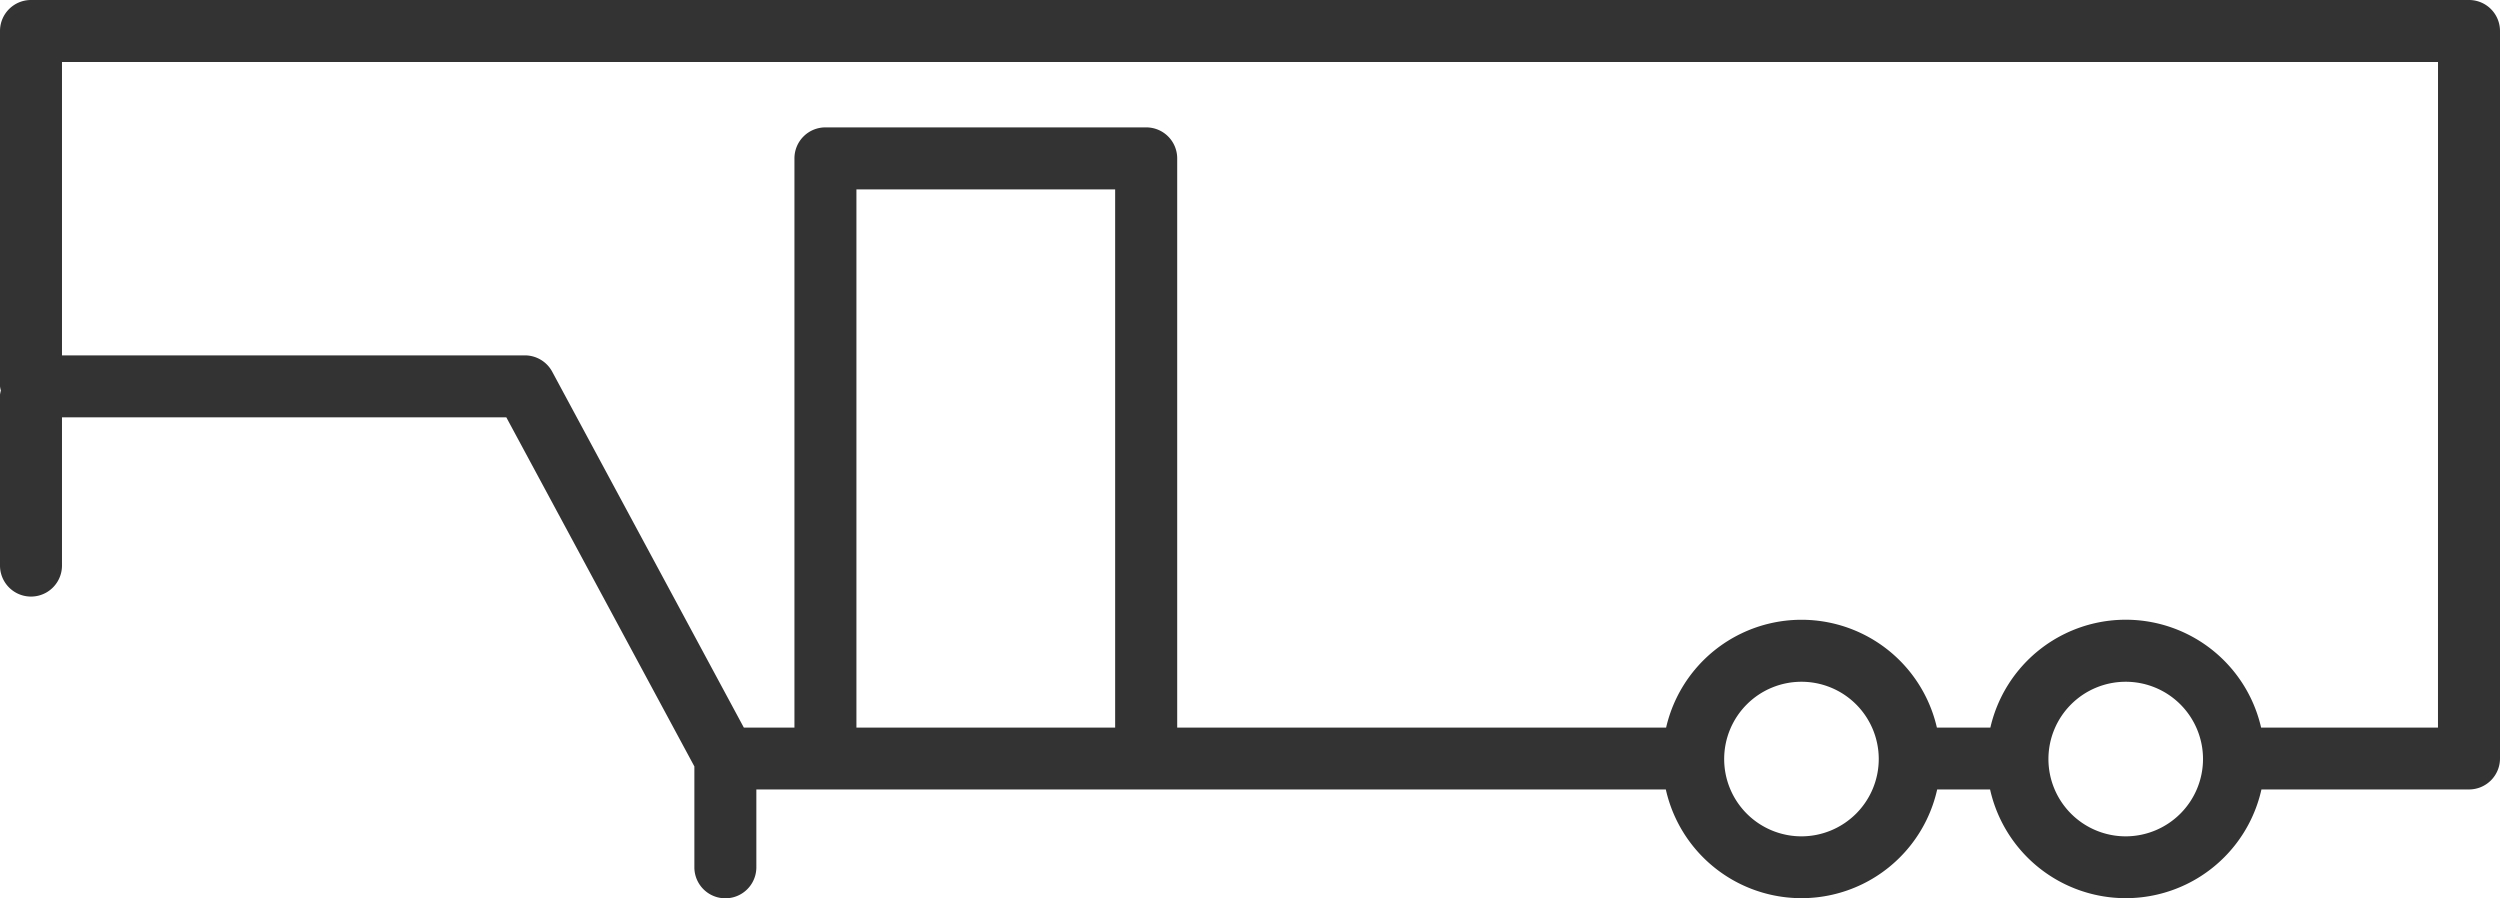 <?xml version="1.0" encoding="UTF-8"?> <svg xmlns="http://www.w3.org/2000/svg" width="69.574" height="25" viewBox="0 0 69.574 25"><path id="Path_166" data-name="Path 166" d="M77.878,38.73H10.028a.862.862,0,0,0-.862.862v9.89a.787.787,0,0,0,.024.117.754.754,0,0,0-.024.116V54.47a.862.862,0,0,0,1.725,0V50.345H23.257l5.233,9.714v2.808a.862.862,0,0,0,1.725,0V60.7h25.31a3.869,3.869,0,0,0,7.552,0h1.472a3.869,3.869,0,0,0,7.552,0h5.777a.862.862,0,0,0,.862-.862V39.592A.862.862,0,0,0,77.878,38.73ZM33,58.979V44h7.2V58.979Zm26.3,3.026a2.151,2.151,0,1,1,2.151-2.151A2.154,2.154,0,0,1,59.3,62.005Zm9.024,0a2.151,2.151,0,1,1,2.151-2.151A2.154,2.154,0,0,1,68.325,62.005Zm8.69-3.026H72.092a3.865,3.865,0,0,0-7.535,0H63.069a3.866,3.866,0,0,0-7.536,0H41.927V43.137a.862.862,0,0,0-.862-.862H32.137a.862.862,0,0,0-.862.862V58.979H29.867l-5.334-9.906a.864.864,0,0,0-.76-.453H10.891V40.455H77.015Z" transform="translate(-9.166 -38.73)" fill="#333"></path></svg> 